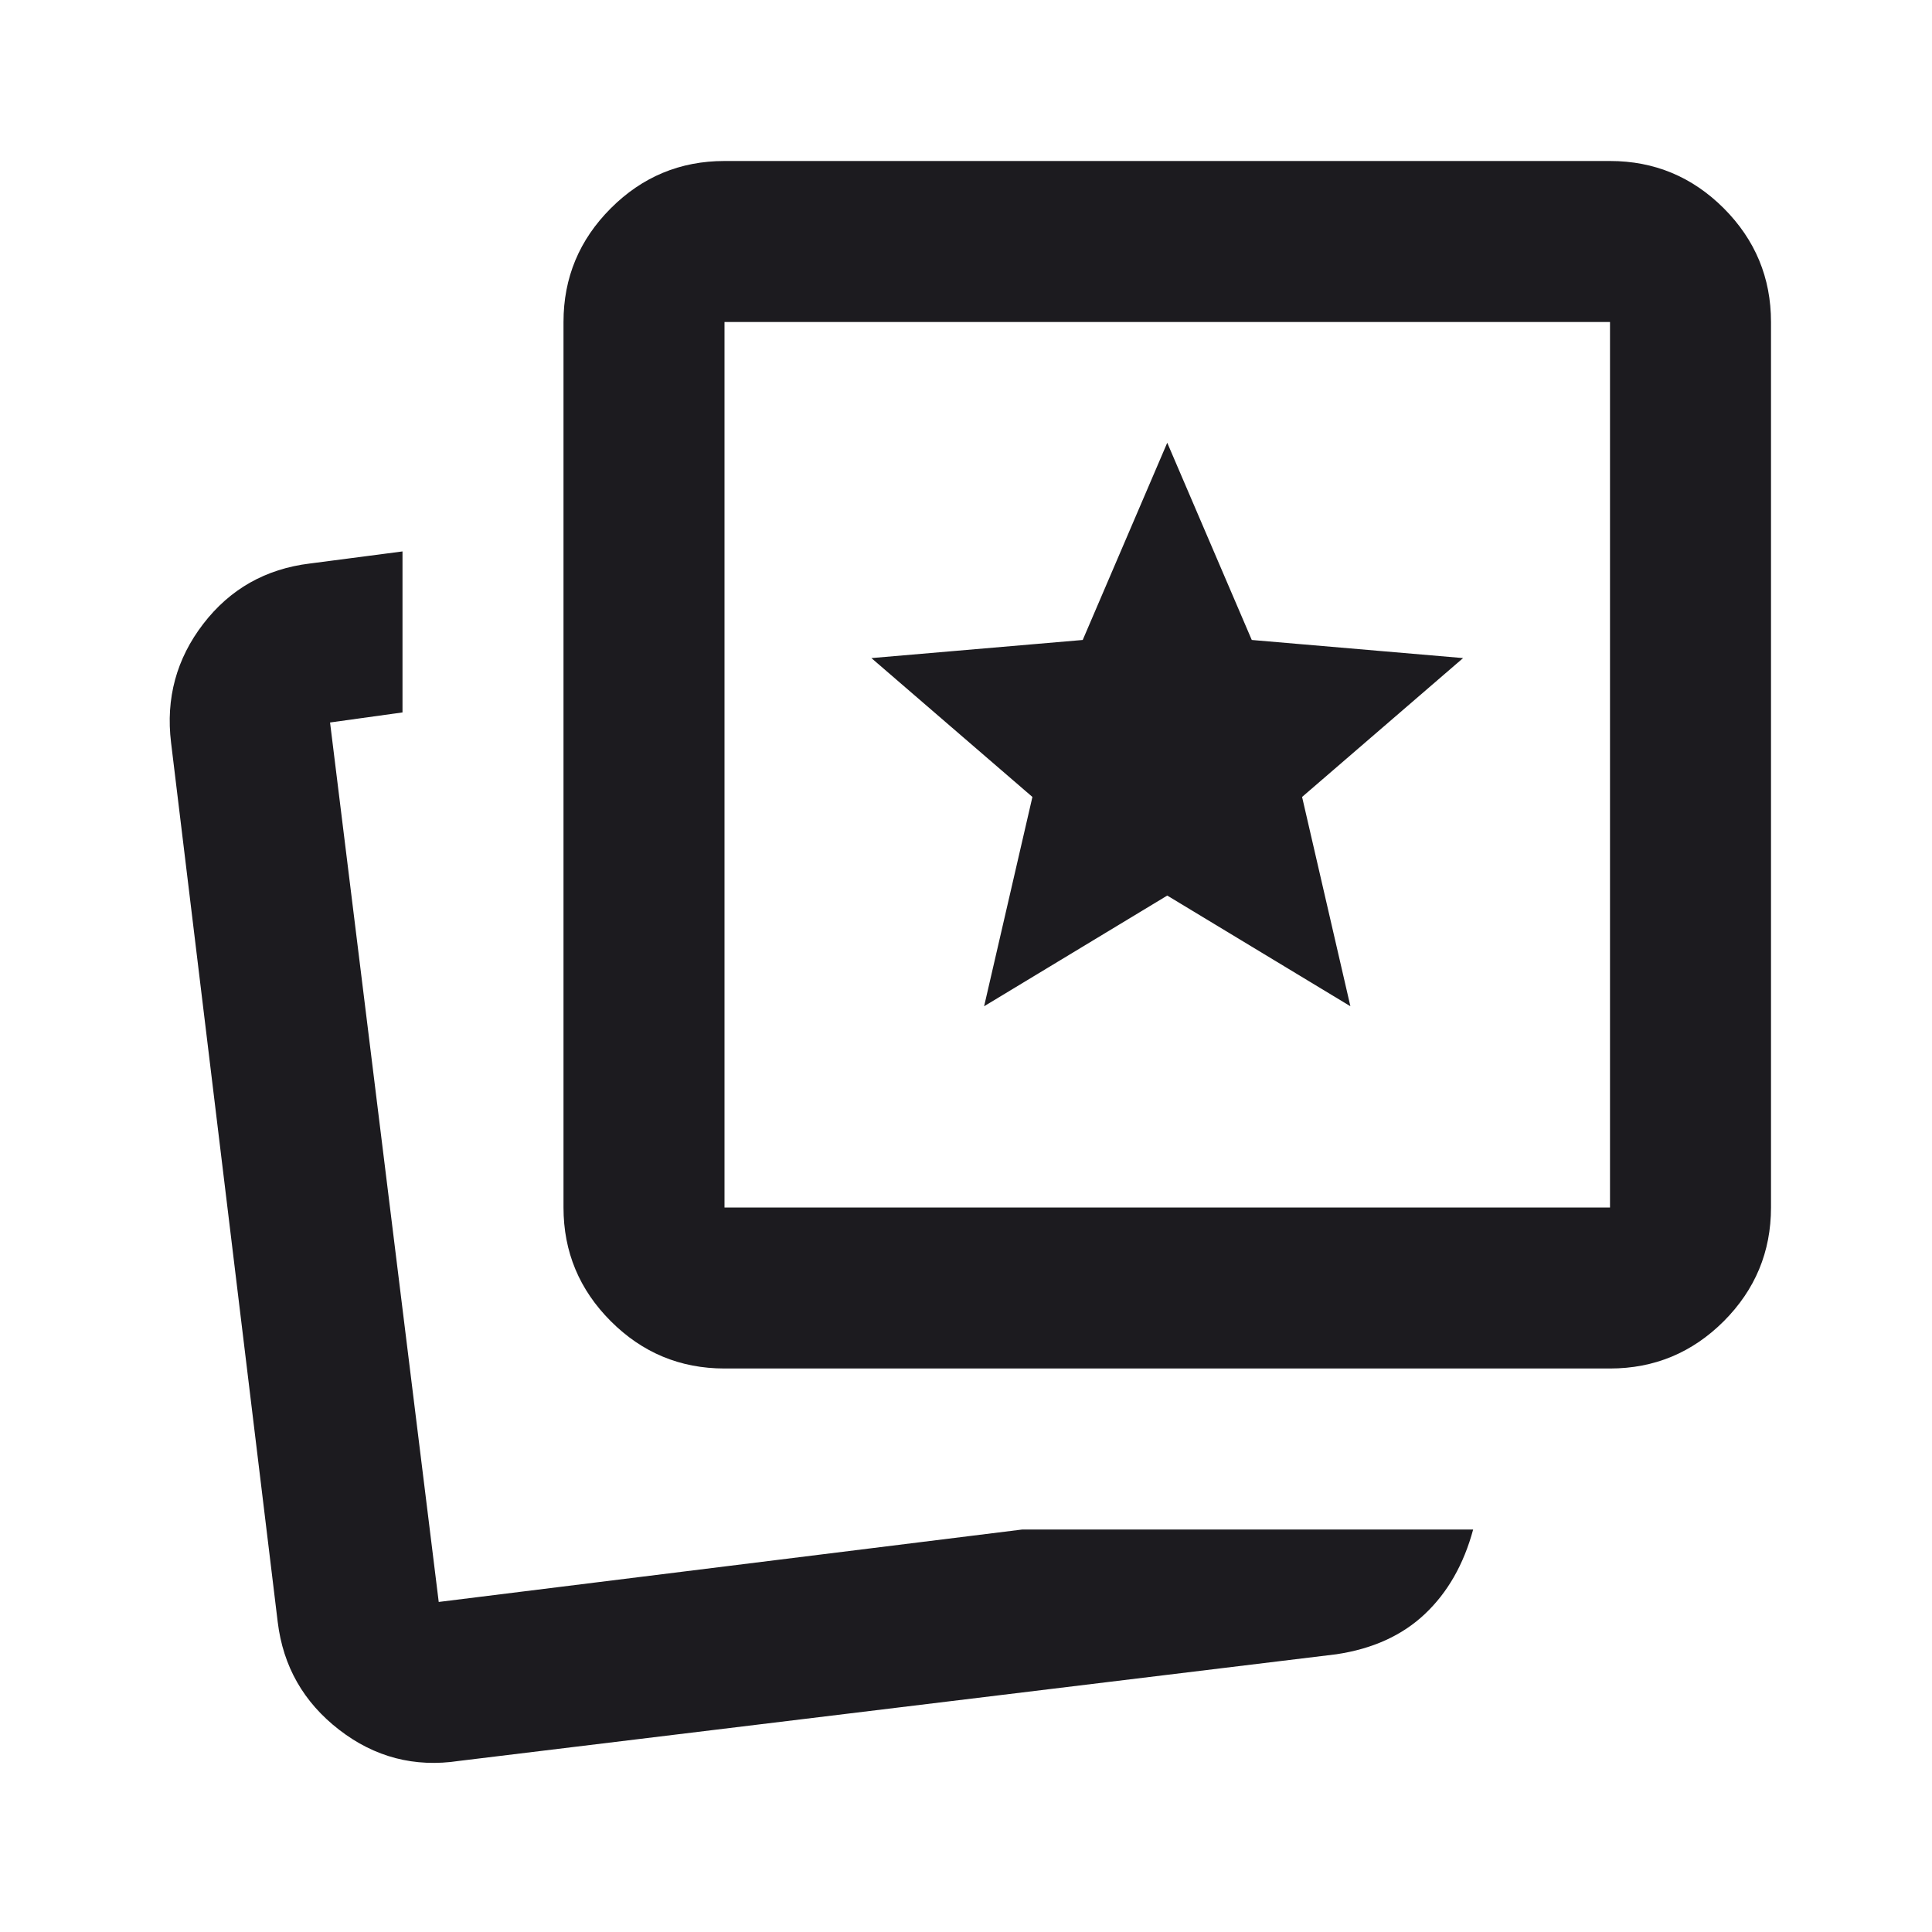 <svg width="24" height="24" viewBox="0 0 24 24" fill="none" xmlns="http://www.w3.org/2000/svg" aria-hidden="true" role="img">
<mask id="mask0_18_77" style="mask-type:alpha" maskUnits="userSpaceOnUse" x="0" y="0" width="24" height="24">
<rect width="24" height="24" fill="#D9D9D9"/>
</mask>
<g mask="url(#mask0_18_77)">
<path d="M12.225 12.5L14.5 11.125L16.775 12.5L16.175 9.9L18.175 8.175L15.55 7.95L14.5 5.5L13.45 7.95L10.825 8.175L12.825 9.9L12.225 12.5ZM12.7 19H18.3C18.183 19.433 17.983 19.783 17.7 20.05C17.417 20.317 17.05 20.483 16.6 20.55L5.7 21.875C5.15 21.958 4.654 21.829 4.213 21.488C3.771 21.146 3.517 20.7 3.45 20.15L2.125 9.225C2.058 8.675 2.192 8.183 2.525 7.75C2.858 7.317 3.3 7.067 3.85 7L5 6.85V8.85L4.1 8.975L5.45 19.9L12.7 19ZM9 17C8.45 17 7.979 16.804 7.588 16.413C7.196 16.021 7 15.55 7 15V4C7 3.45 7.196 2.979 7.588 2.587C7.979 2.196 8.45 2 9 2H20C20.55 2 21.021 2.196 21.413 2.587C21.804 2.979 22 3.45 22 4V15C22 15.55 21.804 16.021 21.413 16.413C21.021 16.804 20.55 17 20 17H9ZM9 15H20V4H9V15Z" fill="#1C1B1F"/>
</g>
</svg>
